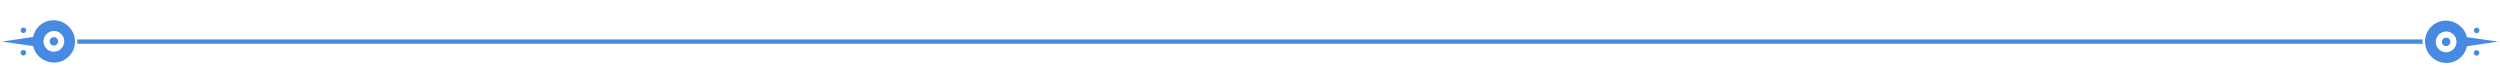 <svg width="1202" height="40" viewBox="0 0 1202 40" fill="none" xmlns="http://www.w3.org/2000/svg">
<path fill-rule="evenodd" clip-rule="evenodd" d="M21.731 29.13C21.879 29.197 22.029 29.261 22.18 29.32C23.408 29.819 24.677 30.077 25.987 30.092C27.277 30.087 28.548 29.841 29.8 29.352C31.011 28.864 32.113 28.124 33.104 27.133C34.096 26.141 34.846 25.03 35.355 23.798C35.823 22.566 36.059 21.306 36.064 20.015C36.049 18.705 35.801 17.426 35.322 16.178C34.803 14.93 34.031 13.793 33.006 12.769C31.982 11.745 30.856 10.983 29.628 10.483C28.36 9.984 27.08 9.737 25.79 9.741C24.48 9.726 23.219 9.963 22.008 10.451C20.756 10.939 19.634 11.679 18.643 12.671C17.651 13.662 16.921 14.774 16.453 16.005C16.216 16.58 16.035 17.164 15.912 17.756L0.935 20L15.935 22.139C16.63 25.297 18.821 27.887 21.731 29.13ZM12.606 14.559C12.603 15.296 12.003 15.897 11.265 15.899C10.527 15.902 9.931 15.306 9.934 14.569C9.937 13.831 10.537 13.23 11.275 13.228C12.013 13.225 12.609 13.821 12.606 14.559ZM11.224 26.695C11.962 26.692 12.562 26.092 12.565 25.354C12.568 24.616 11.972 24.02 11.234 24.023C10.496 24.026 9.896 24.626 9.893 25.364C9.891 26.102 10.487 26.697 11.224 26.695ZM22.358 23.416C24.3 25.358 27.459 25.346 29.415 23.39C31.37 21.435 31.382 18.276 29.441 16.334C27.499 14.393 24.34 14.405 22.385 16.36C20.429 18.316 20.417 21.475 22.358 23.416ZM25.894 21.904C27.013 21.899 27.924 20.989 27.928 19.869C27.933 18.75 27.028 17.845 25.909 17.85C24.789 17.854 23.878 18.765 23.874 19.884C23.87 21.004 24.774 21.908 25.894 21.904Z" fill="#478AE2"/>
<path d="M38.234 20H1163.76" stroke="#478AE2" stroke-width="2.084" stroke-linecap="square"/>
<path fill-rule="evenodd" clip-rule="evenodd" d="M1180.27 10.87C1180.12 10.803 1179.97 10.739 1179.82 10.68C1178.59 10.181 1177.32 9.923 1176.01 9.908C1174.72 9.912 1173.45 10.159 1172.2 10.648C1170.99 11.136 1169.89 11.876 1168.9 12.867C1167.9 13.859 1167.15 14.97 1166.65 16.202C1166.18 17.434 1165.94 18.694 1165.94 19.985C1165.95 21.295 1166.2 22.574 1166.68 23.822C1167.2 25.07 1167.97 26.206 1168.99 27.231C1170.02 28.255 1171.14 29.017 1172.37 29.517C1173.64 30.016 1174.92 30.263 1176.21 30.259C1177.52 30.274 1178.78 30.037 1179.99 29.549C1181.24 29.061 1182.37 28.321 1183.36 27.329C1184.35 26.338 1185.08 25.226 1185.55 23.995C1185.78 23.42 1185.96 22.836 1186.09 22.244L1201.07 20L1186.06 17.861C1185.37 14.703 1183.18 12.113 1180.27 10.87ZM1189.39 25.441C1189.4 24.704 1190 24.103 1190.73 24.101C1191.47 24.098 1192.07 24.694 1192.07 25.431C1192.06 26.169 1191.46 26.77 1190.72 26.772C1189.99 26.775 1189.39 26.179 1189.39 25.441ZM1190.78 13.305C1190.04 13.308 1189.44 13.908 1189.43 14.646C1189.43 15.384 1190.03 15.98 1190.77 15.977C1191.5 15.974 1192.1 15.374 1192.11 14.636C1192.11 13.898 1191.51 13.303 1190.78 13.305ZM1179.64 16.584C1177.7 14.642 1174.54 14.654 1172.59 16.61C1170.63 18.565 1170.62 21.724 1172.56 23.666C1174.5 25.607 1177.66 25.595 1179.62 23.64C1181.57 21.684 1181.58 18.525 1179.64 16.584ZM1176.11 18.096C1174.99 18.101 1174.08 19.011 1174.07 20.131C1174.07 21.25 1174.97 22.155 1176.09 22.15C1177.21 22.146 1178.12 21.235 1178.13 20.116C1178.13 18.996 1177.23 18.092 1176.11 18.096Z" fill="#478AE2"/>
</svg>
